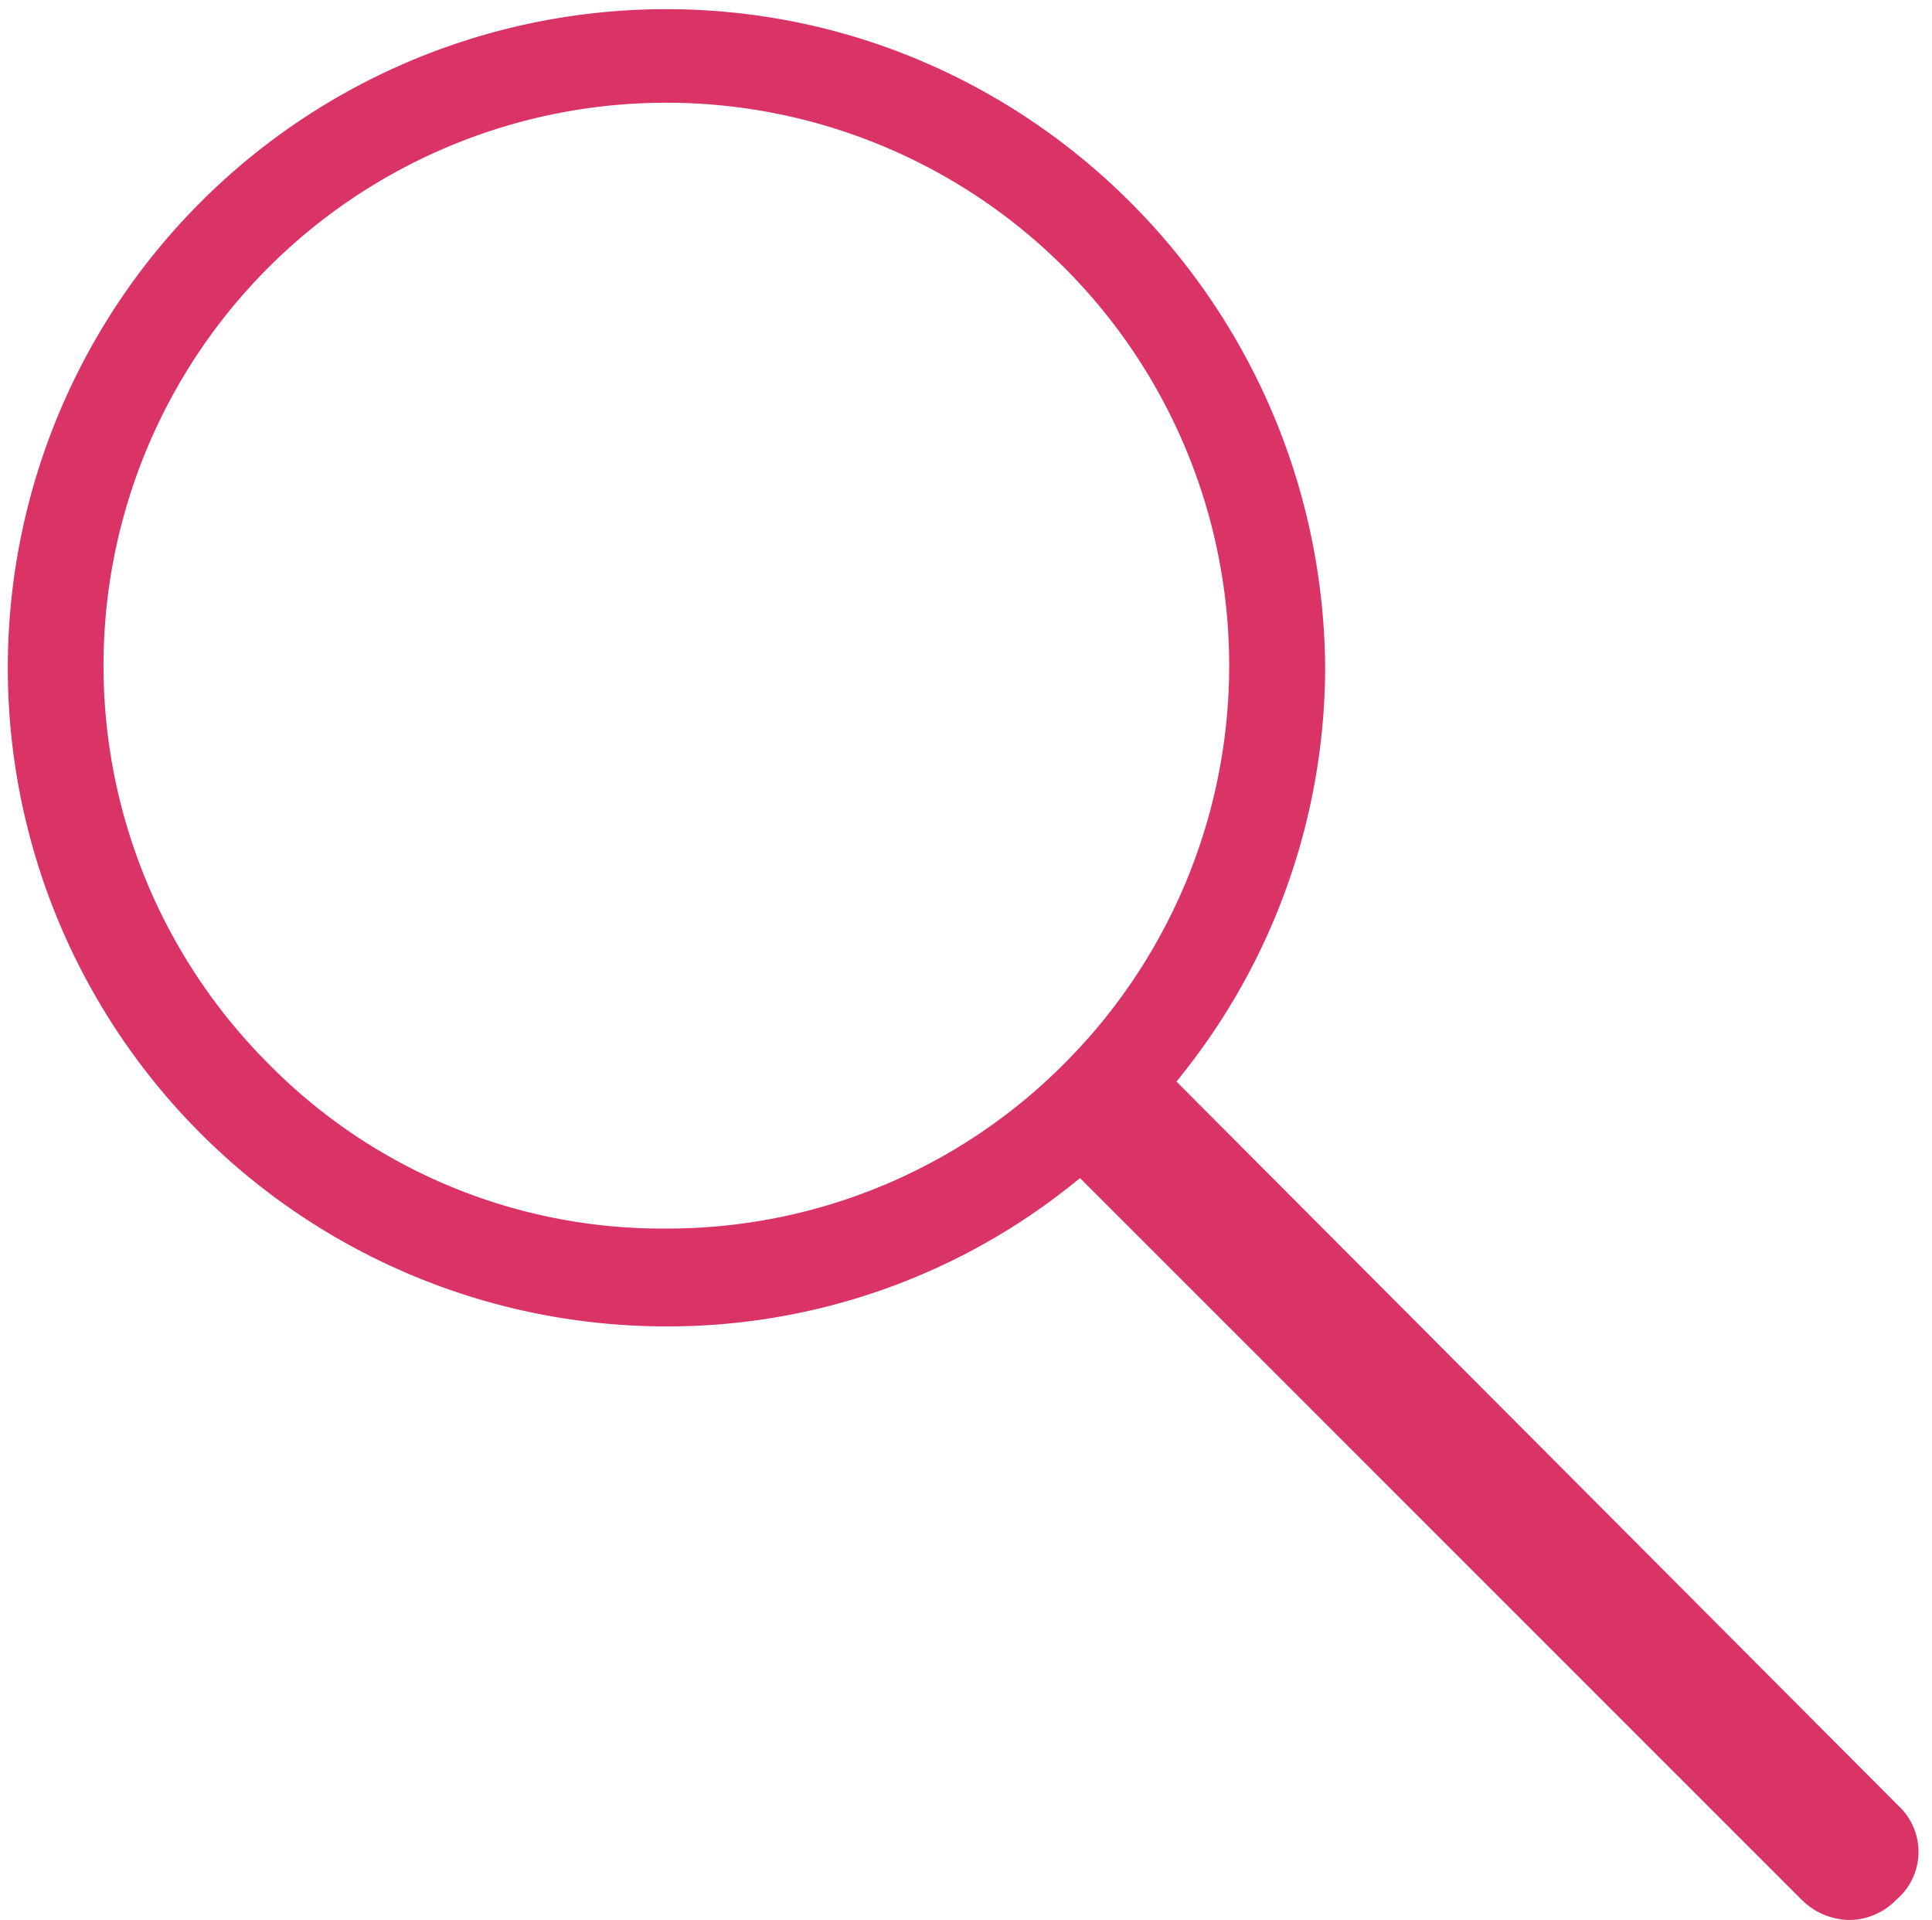 <?xml version="1.0" encoding="UTF-8"?>
<svg xmlns="http://www.w3.org/2000/svg" id="Layer_1" data-name="Layer 1" viewBox="0 0 156 155">
  <path fill="#DA3466" d="M153.3,145.79l0,0L95,87.32l.55-.7A52.83,52.83,0,0,0,107,53.91C106.8,24.59,83,.74,53.8.74a53.17,53.17,0,0,0,0,106.34A52.2,52.2,0,0,0,86.52,95.66l.69-.55,58.28,58.27a5.56,5.56,0,0,0,3.8,1.62,5.29,5.29,0,0,0,3.81-1.62,5.07,5.07,0,0,0,.2-7.59ZM85.93,85.87A45.14,45.14,0,0,1,53.8,99.18,44.57,44.57,0,0,1,21.67,85.87,45.44,45.44,0,1,1,85.93,21.6a45.42,45.42,0,0,1,0,64.27Z"></path>
</svg>
